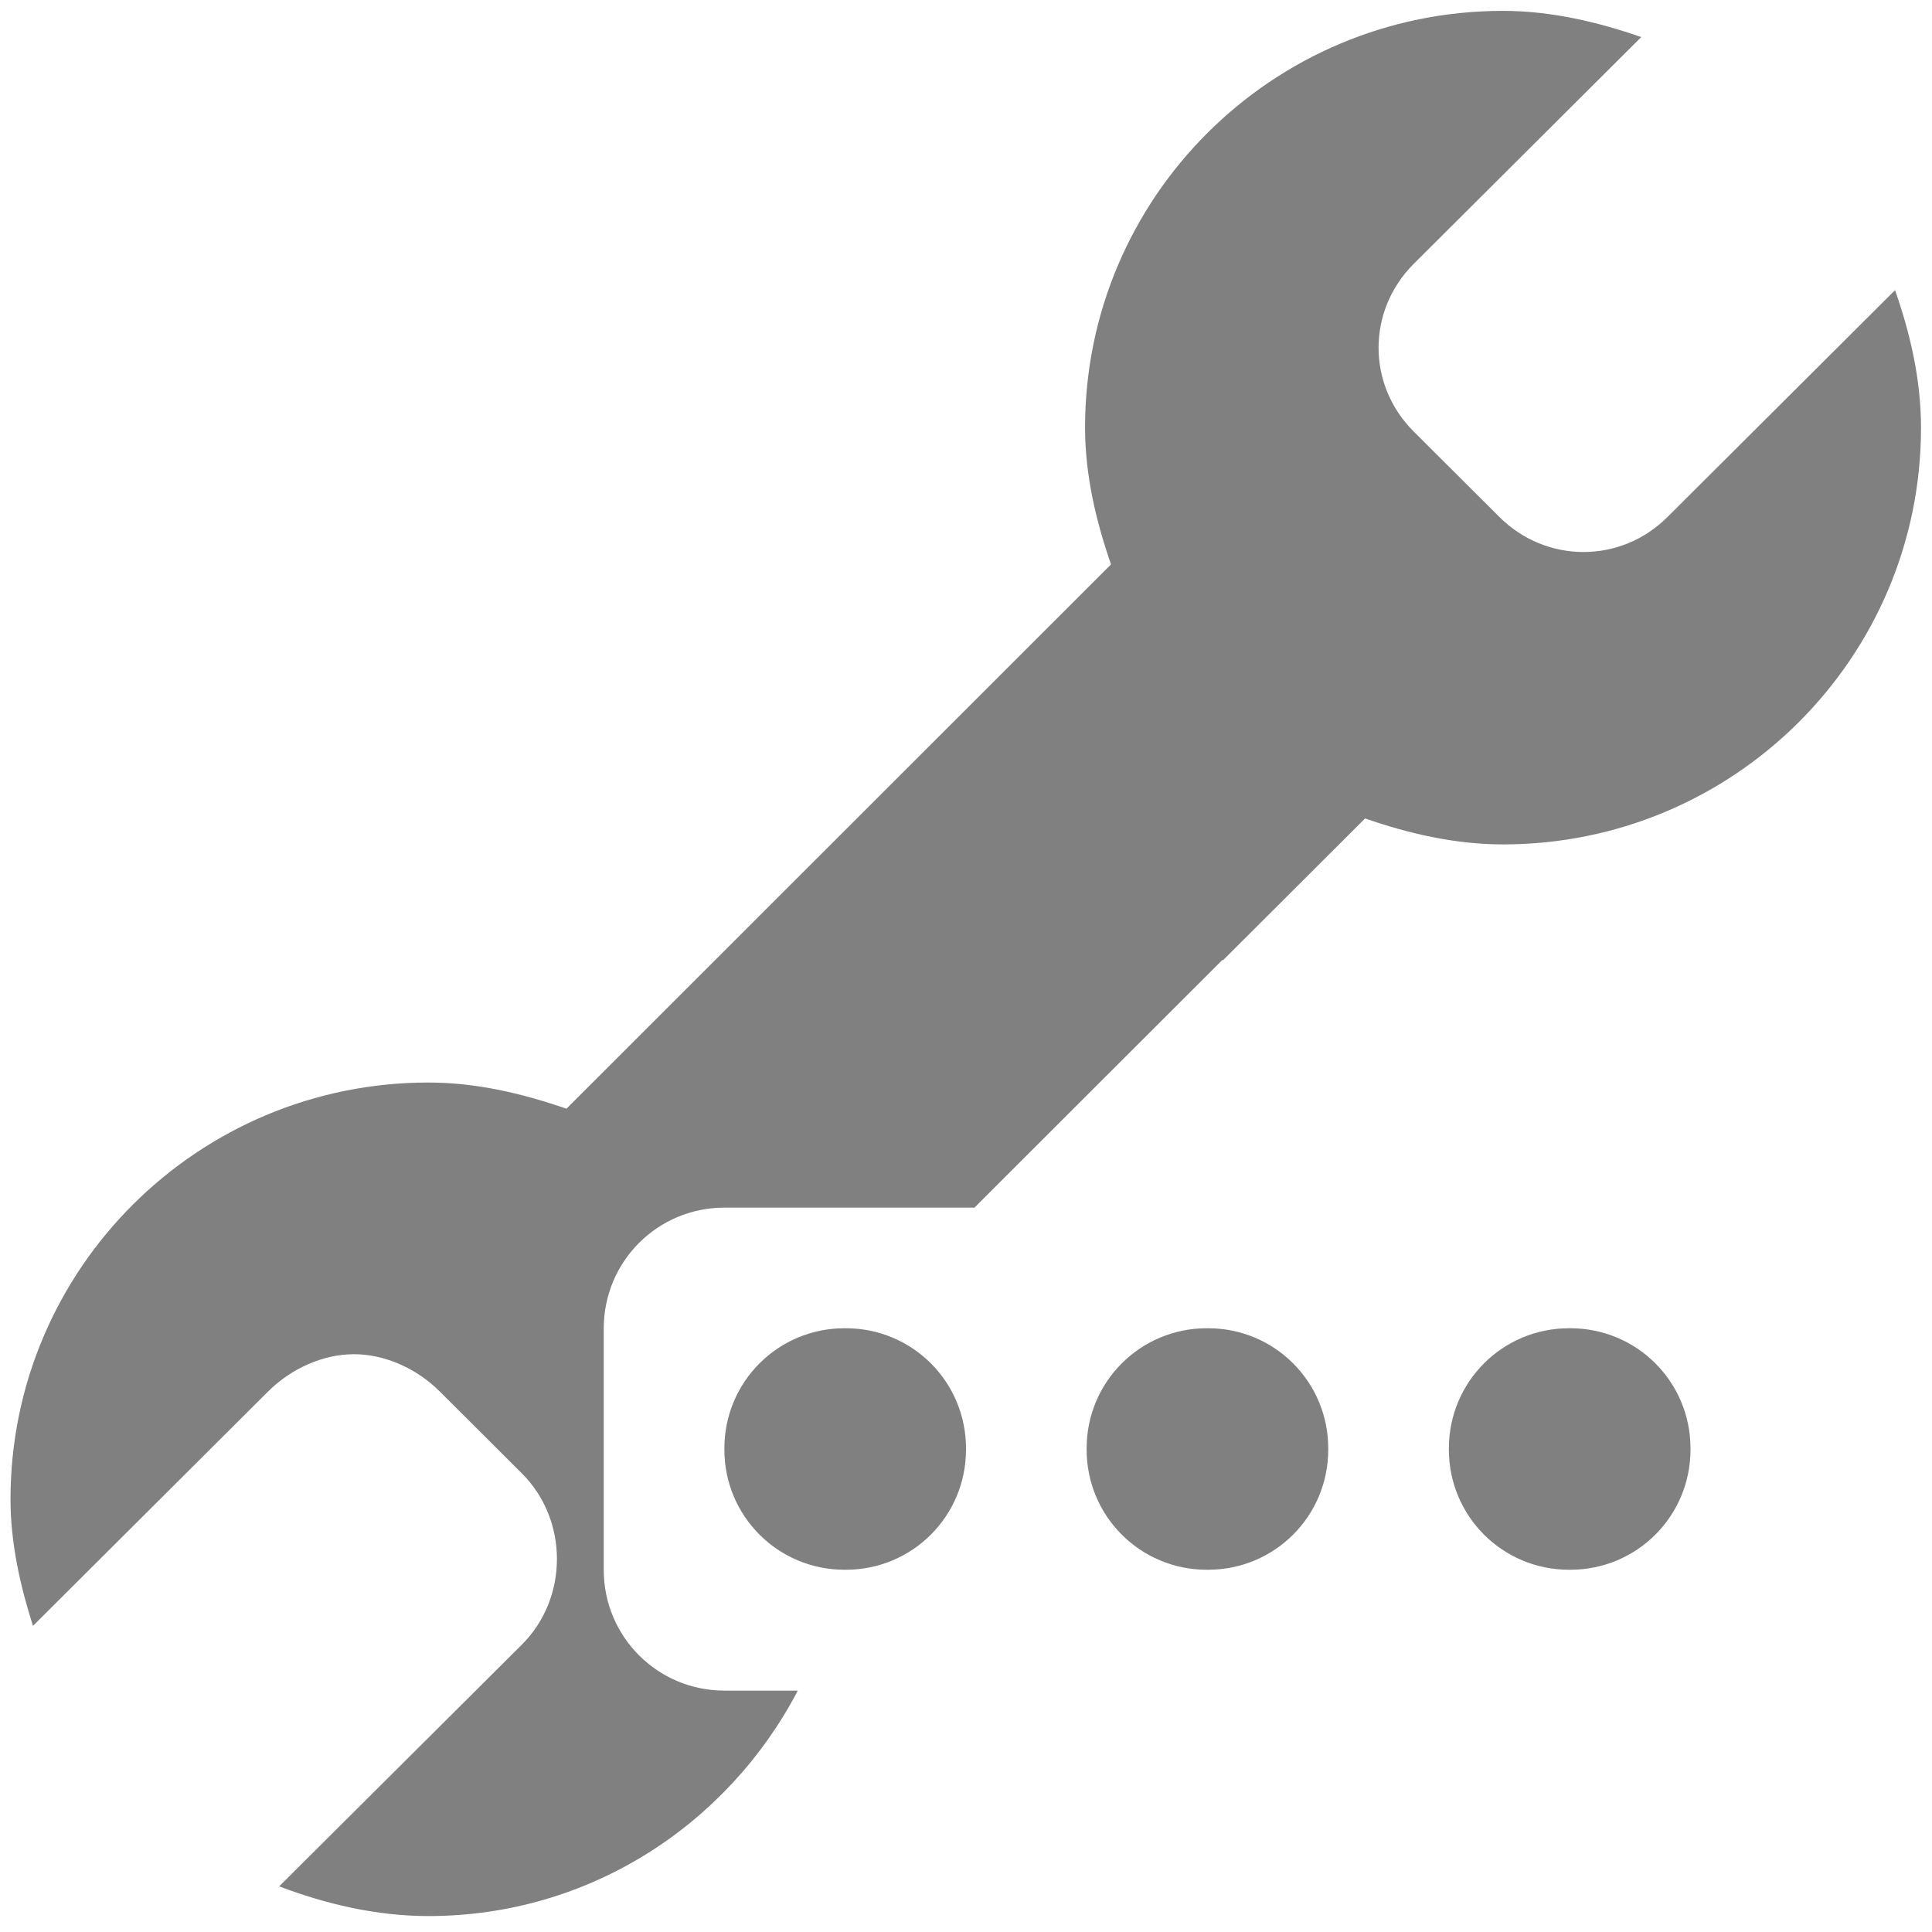 <svg version="1.1" viewBox="0 0 16 16" xmlns="http://www.w3.org/2000/svg" xmlns:osb="http://www.openswatchbook.org/uri/2009/osb">
 <path d="m12.447 0.09c-1.911 0-3.461 1.545-3.461 3.451 0 0.395 0.092 0.779 0.215 1.133l-4.51 4.508c-0.357-0.124-0.743-0.217-1.143-0.217-1.911-1e-7 -3.461 1.545-3.461 3.451 0 0.364 0.081 0.719 0.186 1.049l1.947-1.941c0.194-0.193 0.458-0.309 0.711-0.309 0.253 0 0.517 0.115 0.711 0.309l0.68 0.678c0.387 0.386 0.387 1.032 0 1.418l-2.01 2.002c0.382 0.145 0.803 0.246 1.236 0.246 1.336 0 2.482-0.762 3.059-1.867h-0.607c-0.554 0-1-0.446-1-1v-2c0-0.554 0.446-1 1-1h2.07l2.053-2.051c0.003 2.43e-5 0.005-3.25e-5 0.008 0l1.174-1.172c0.357 0.124 0.743 0.215 1.143 0.215 1.911 0 3.461-1.545 3.461-3.451 0-0.398-0.09-0.783-0.215-1.139l-1.885 1.879c-0.387 0.386-1.003 0.386-1.391 0l-0.711-0.709c-0.387-0.386-0.387-1 0-1.387l1.885-1.879c-0.357-0.124-0.745-0.217-1.145-0.217z" color="#000000" fill="#808080" style="text-decoration-line:none;text-indent:0;text-transform:none"/>
 <path d="m6.994 11c-0.551 0-0.995 0.444-0.995 0.995v0.01c0 0.551 0.444 0.995 0.995 0.995h0.011c0.551 0 0.995-0.444 0.995-0.995v-0.01c0-0.551-0.444-0.995-0.995-0.995zm3-1e-5c-0.551 0-0.995 0.444-0.995 0.995v0.01c0 0.551 0.444 0.995 0.995 0.995h0.011c0.551 0 0.995-0.444 0.995-0.995v-0.01c0-0.551-0.444-0.995-0.995-0.995zm3 0c-0.551 0-0.995 0.444-0.995 0.995v0.01c0 0.551 0.444 0.995 0.995 0.995h0.011c0.551 0 0.995-0.444 0.995-0.995v-0.01c4e-5 -0.551-0.444-0.995-0.995-0.995z" color="#000000" color-rendering="auto" display="block" enable-background="new" fill="#808080" image-rendering="auto" shape-rendering="auto" solid-color="#000000" style="isolation:auto;mix-blend-mode:normal;paint-order:normal"/>
</svg>
